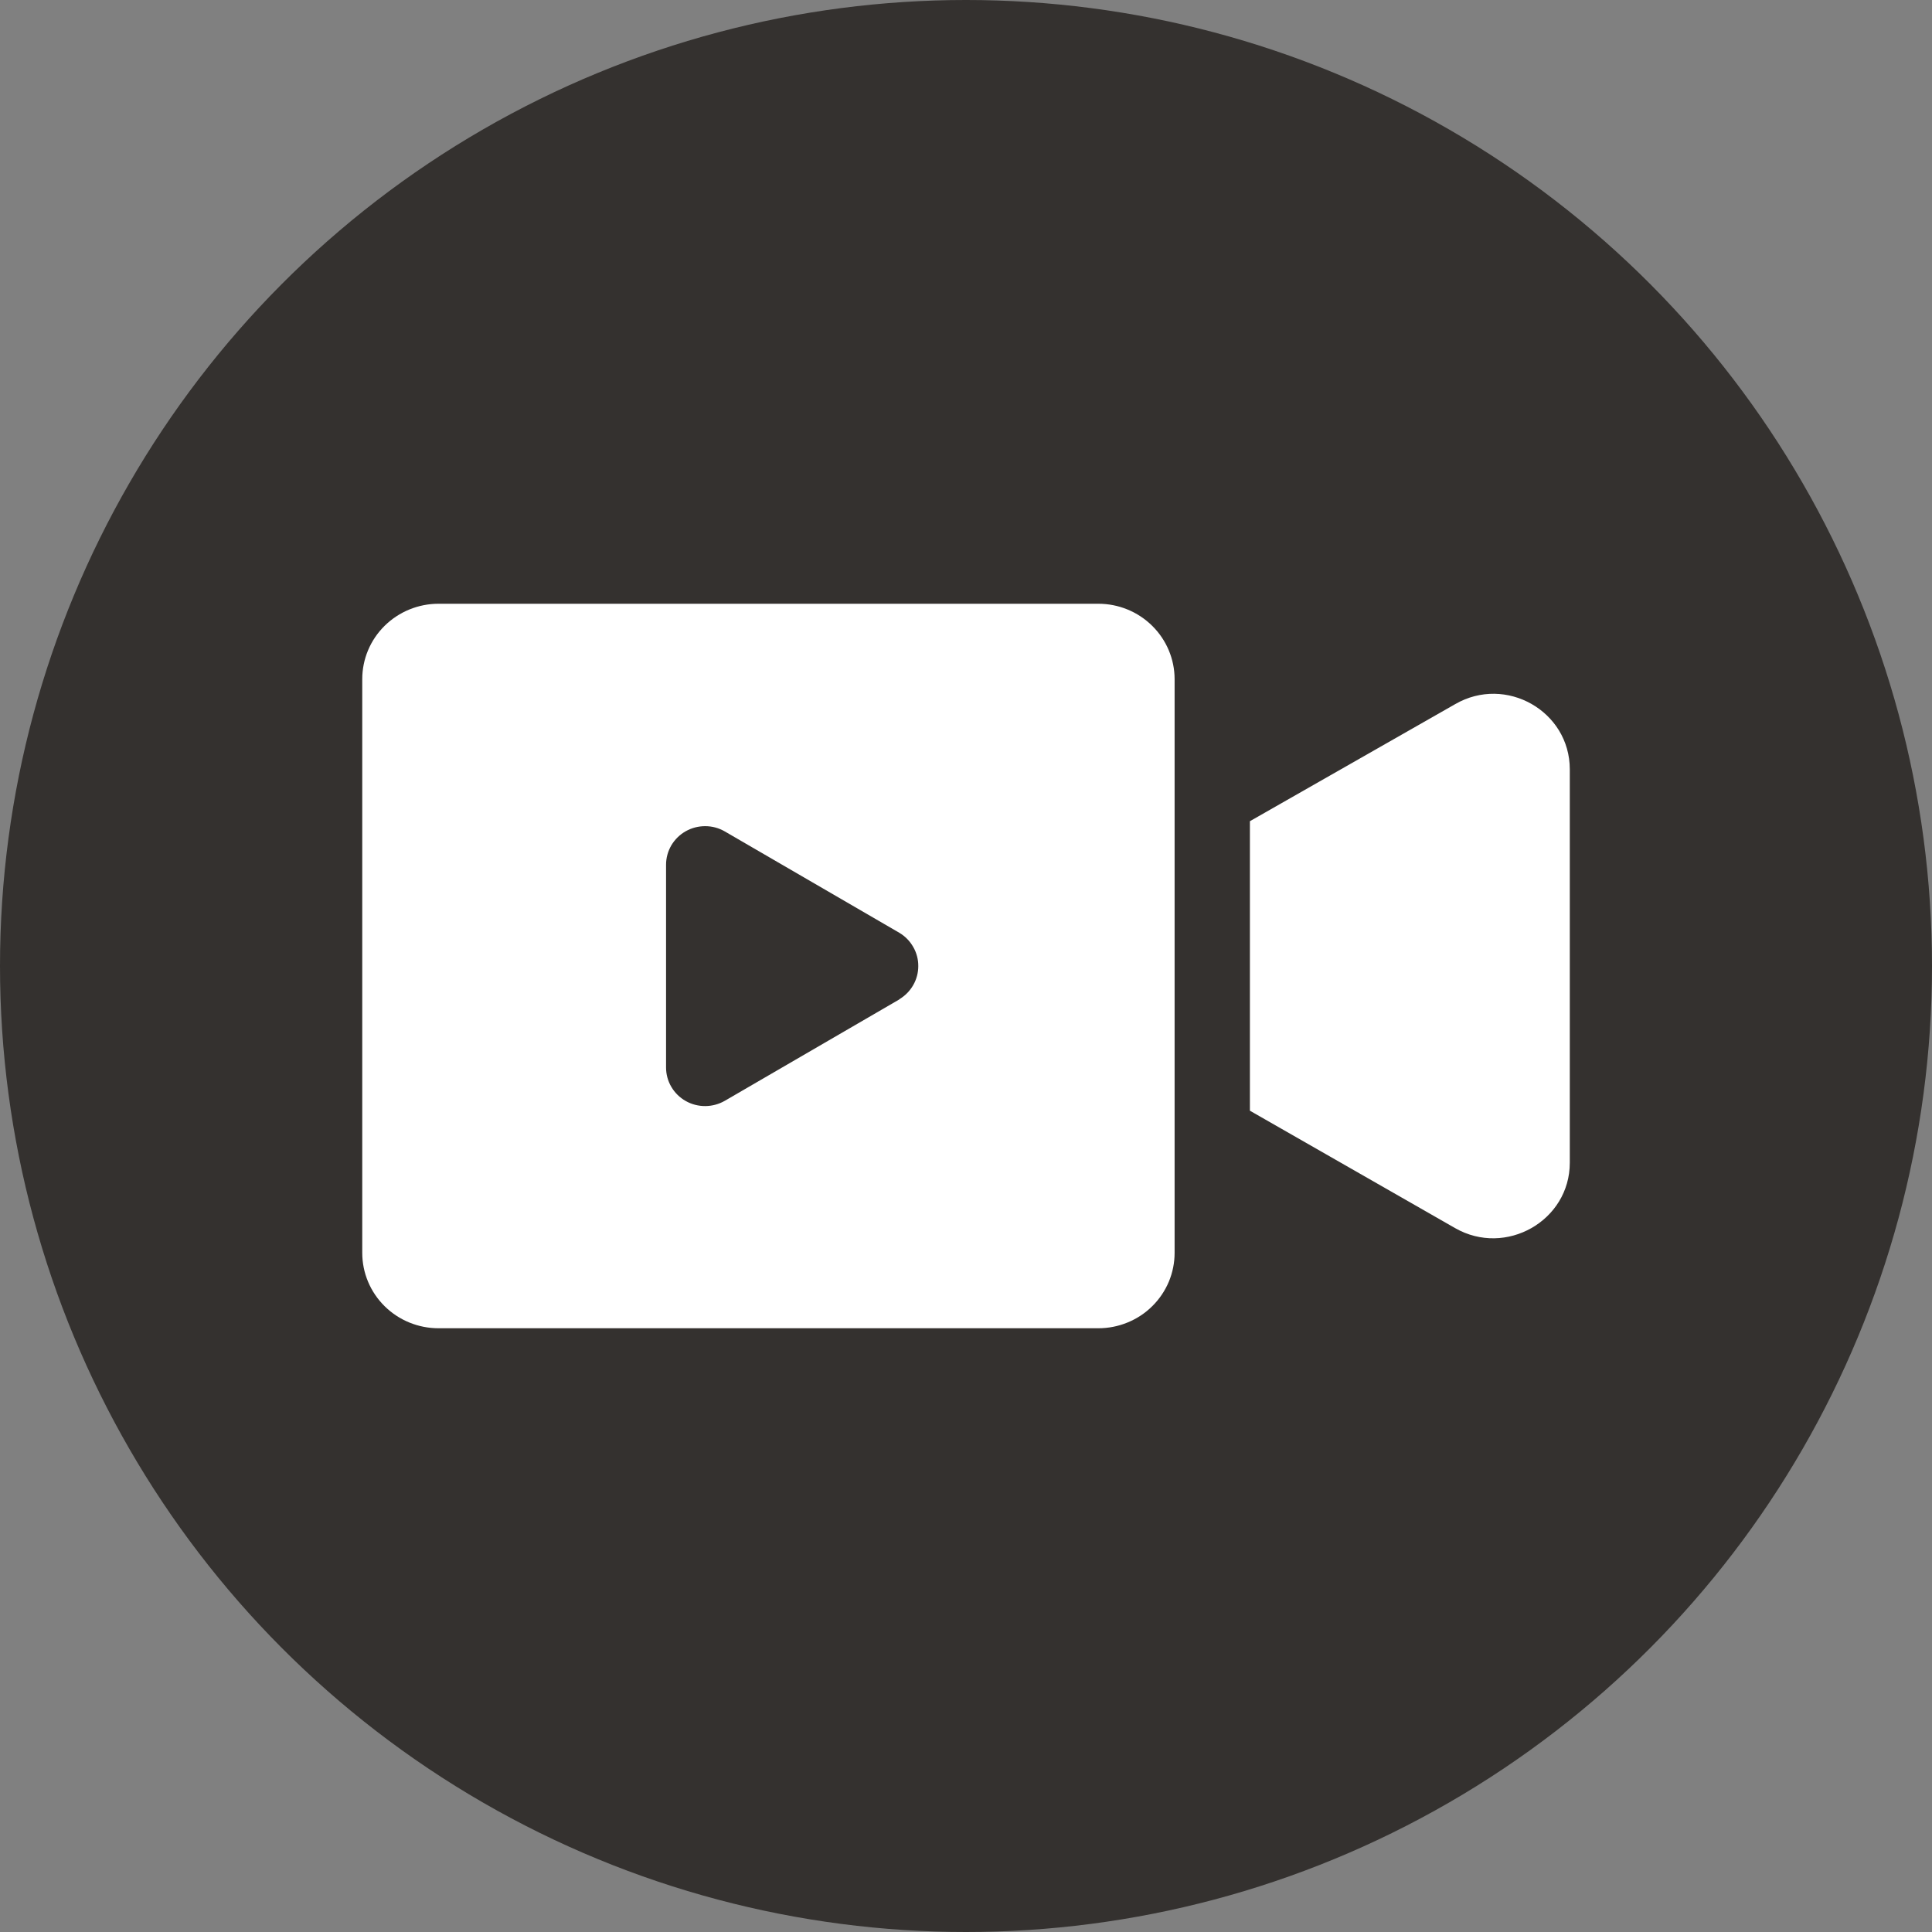 <svg width="40" height="40" viewBox="0 0 40 40" fill="none" xmlns="http://www.w3.org/2000/svg">
<rect x="0" y="0" width="40" height="40" fill="#808080" stroke="none"/>
<circle cx="20" cy="20" r="20" fill="#34312F"/>
<path d="M30.127 14.579L25.878 17.002V22.996L30.127 25.427C31.177 26.027 32.501 25.274 32.501 24.073V15.929C32.501 14.724 31.177 13.971 30.127 14.579Z" fill="white"/>
<path d="M22.74 12.5H9.079C8.66 12.5 8.259 12.665 7.963 12.957C7.666 13.25 7.5 13.647 7.5 14.061V25.939C7.5 26.353 7.666 26.75 7.963 27.043C8.259 27.336 8.66 27.5 9.079 27.5H22.74C22.947 27.5 23.152 27.46 23.344 27.381C23.536 27.303 23.71 27.188 23.856 27.043C24.003 26.898 24.119 26.726 24.199 26.537C24.278 26.347 24.319 26.144 24.319 25.939V14.059C24.318 13.645 24.151 13.249 23.855 12.957C23.559 12.664 23.158 12.5 22.74 12.5ZM18.621 20.691L15.008 22.79C14.885 22.861 14.745 22.899 14.603 22.9C14.461 22.901 14.32 22.865 14.197 22.795C14.073 22.725 13.97 22.624 13.899 22.502C13.827 22.38 13.79 22.242 13.79 22.101V17.903C13.79 17.762 13.828 17.624 13.899 17.502C13.971 17.381 14.073 17.28 14.197 17.21C14.321 17.14 14.461 17.104 14.603 17.105C14.745 17.105 14.885 17.143 15.008 17.215L18.621 19.313C18.741 19.385 18.84 19.486 18.908 19.607C18.977 19.727 19.013 19.863 19.012 20.002C19.012 20.14 18.976 20.276 18.907 20.396C18.838 20.517 18.738 20.617 18.619 20.689L18.621 20.691Z" fill="white"/>
</svg>
